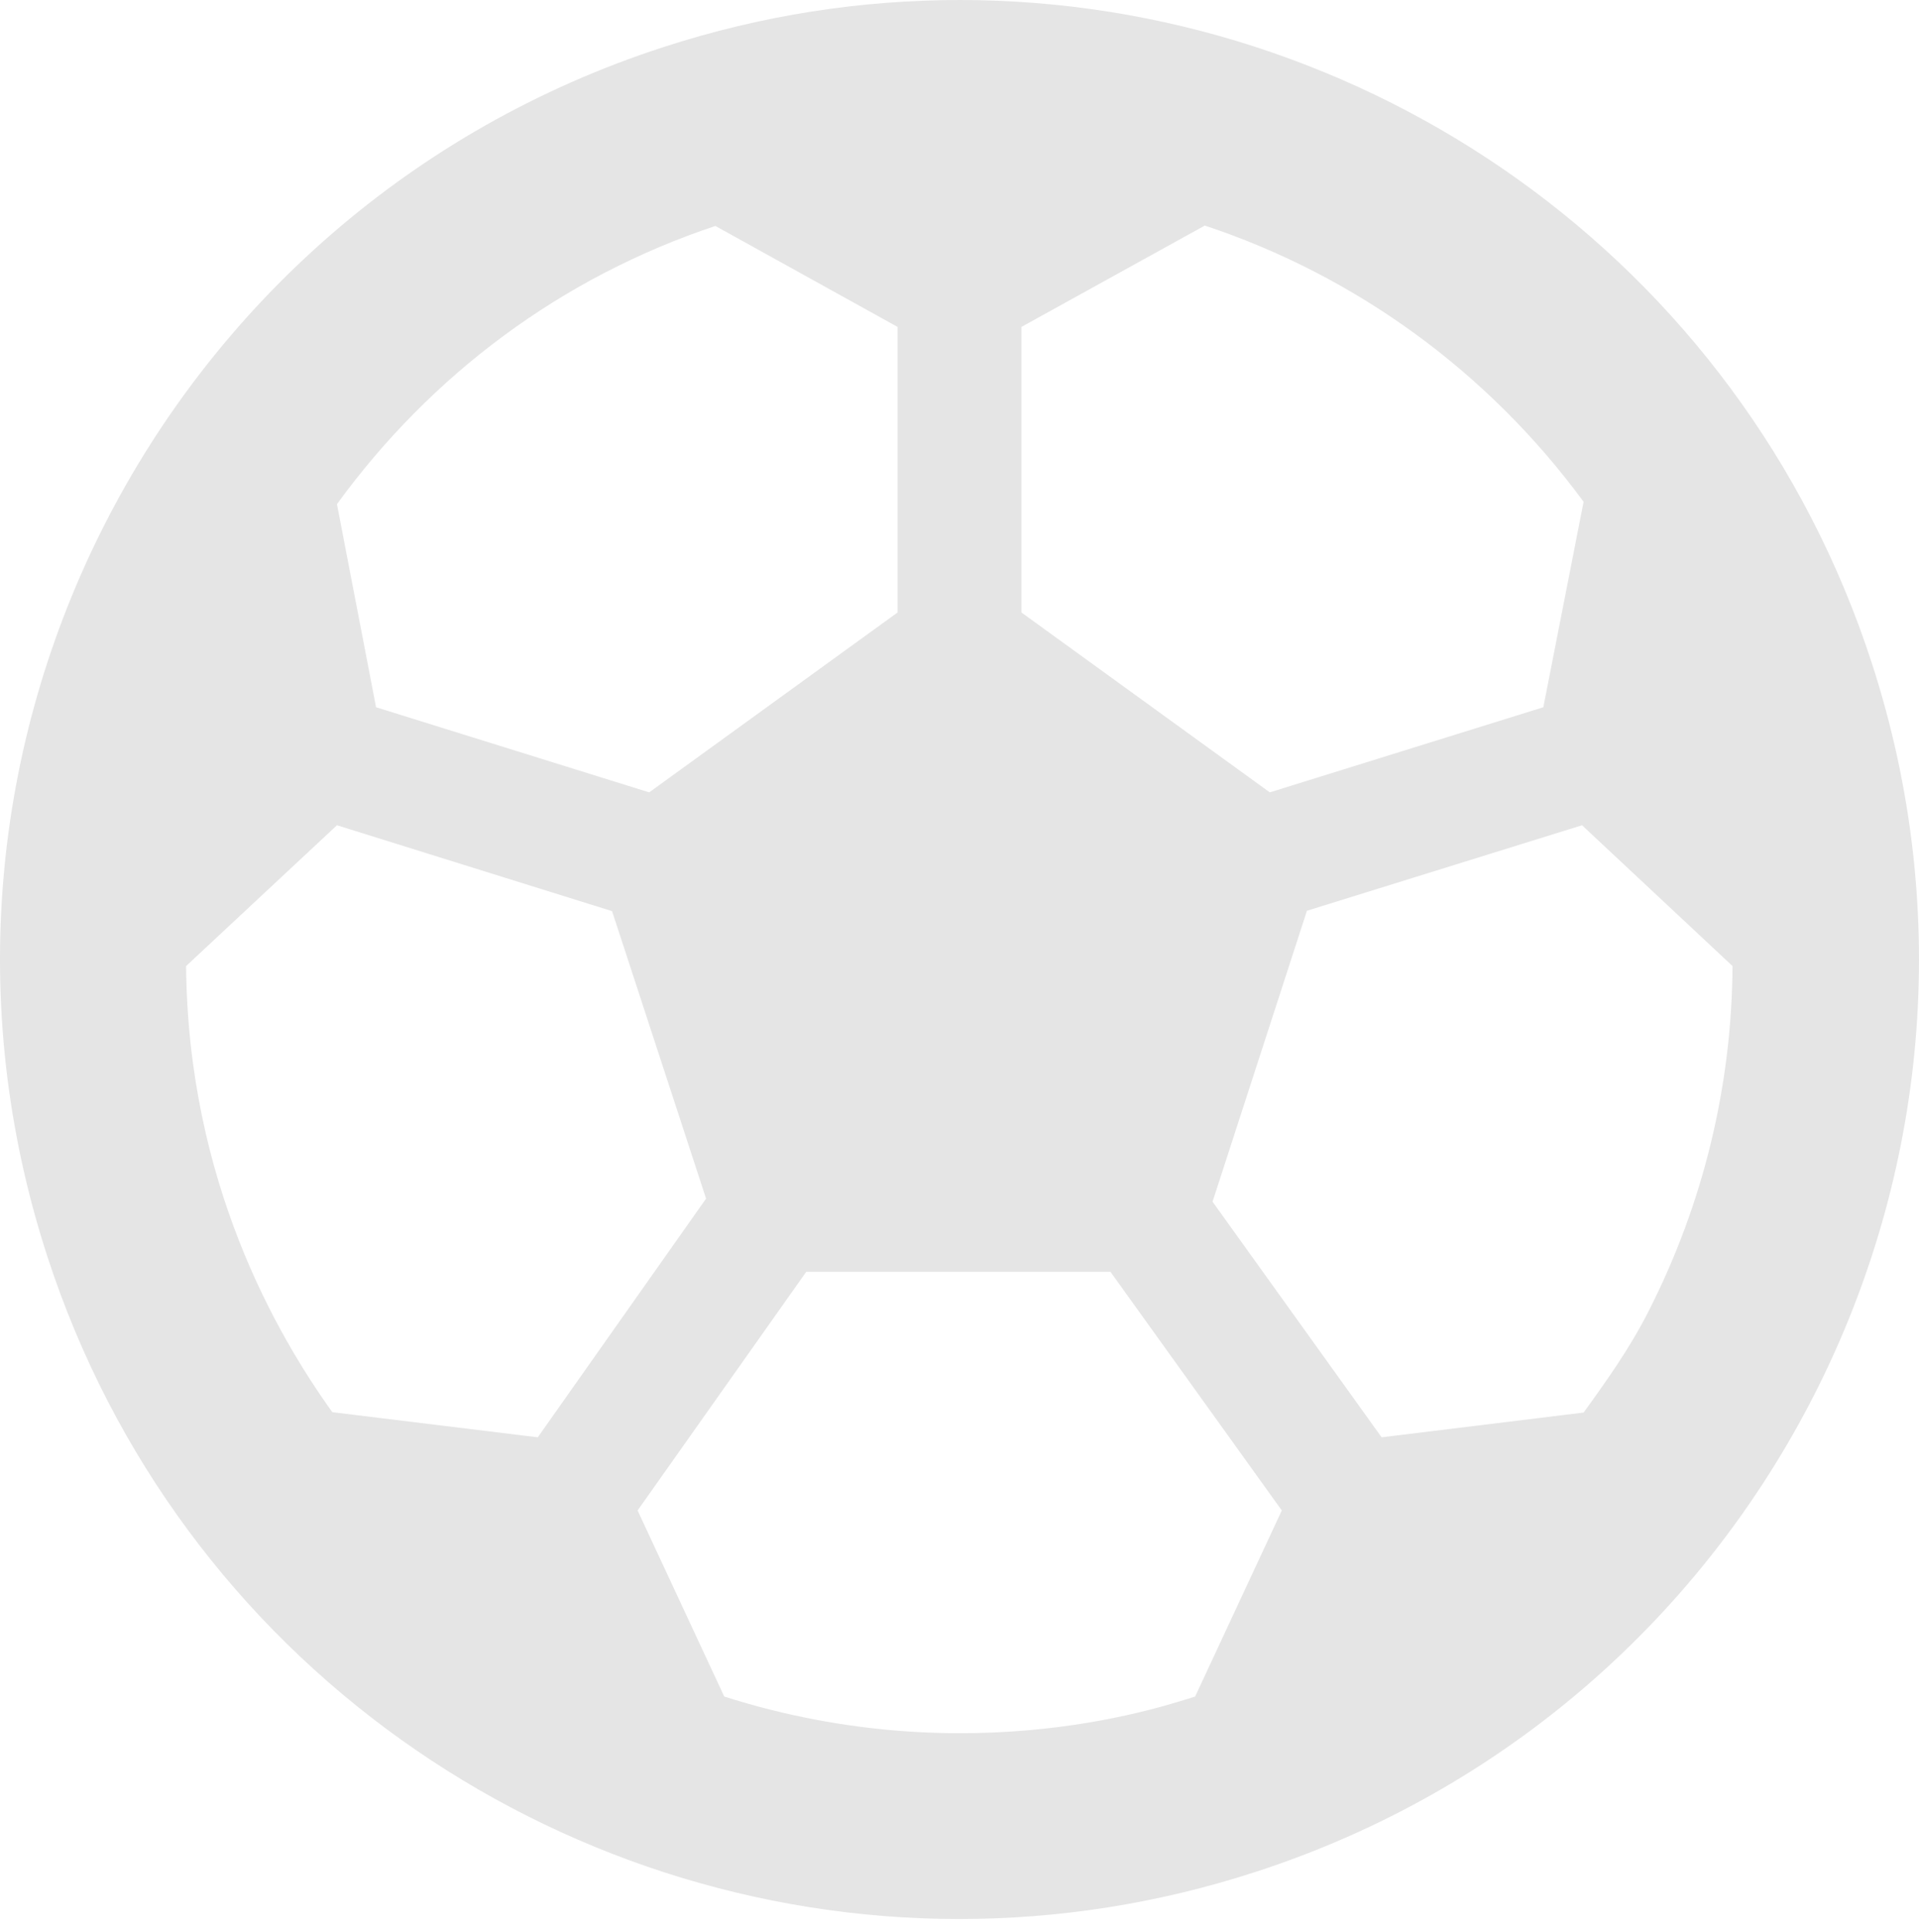 <svg width="145" height="146" viewBox="0 0 145 146" fill="none" xmlns="http://www.w3.org/2000/svg">
<path d="M141.436 50.108C131.496 19.47 103.08 0 72.529 0C65.104 0 57.561 1.14 50.106 3.567C12.043 15.933 -8.802 56.832 3.564 94.896C13.504 125.534 41.92 145.005 72.471 145.005C79.896 145.005 87.439 143.864 94.894 141.438C132.958 129.072 153.802 88.172 141.436 50.108ZM119.656 106.736L104.395 108.607L91.62 90.803L98.753 68.819L119.539 62.358L130.911 72.999C130.853 81.974 128.748 90.862 124.567 99.077C123.193 101.796 121.439 104.28 119.656 106.736ZM119.656 37.917L116.615 53.441L95.946 59.873L77.178 46.279V24.703L91.035 17.044C102.495 20.844 112.493 28.153 119.656 37.917ZM54.053 17.073L67.822 24.703V46.279L49.054 59.873L28.414 53.441L25.461 38.093C32.565 28.328 42.388 20.961 54.053 17.073ZM40.634 108.607L25.11 106.707C20.901 100.831 14.206 89.283 14.06 72.999L25.461 62.358L46.247 68.848L53.351 90.569L40.634 108.607ZM54.725 128.195L48.177 114.133L60.923 96.095H83.902L96.853 114.133L90.304 128.195C88.491 128.721 73.465 134.158 54.725 128.195Z" fill="#E5E5E5"/>
</svg>
